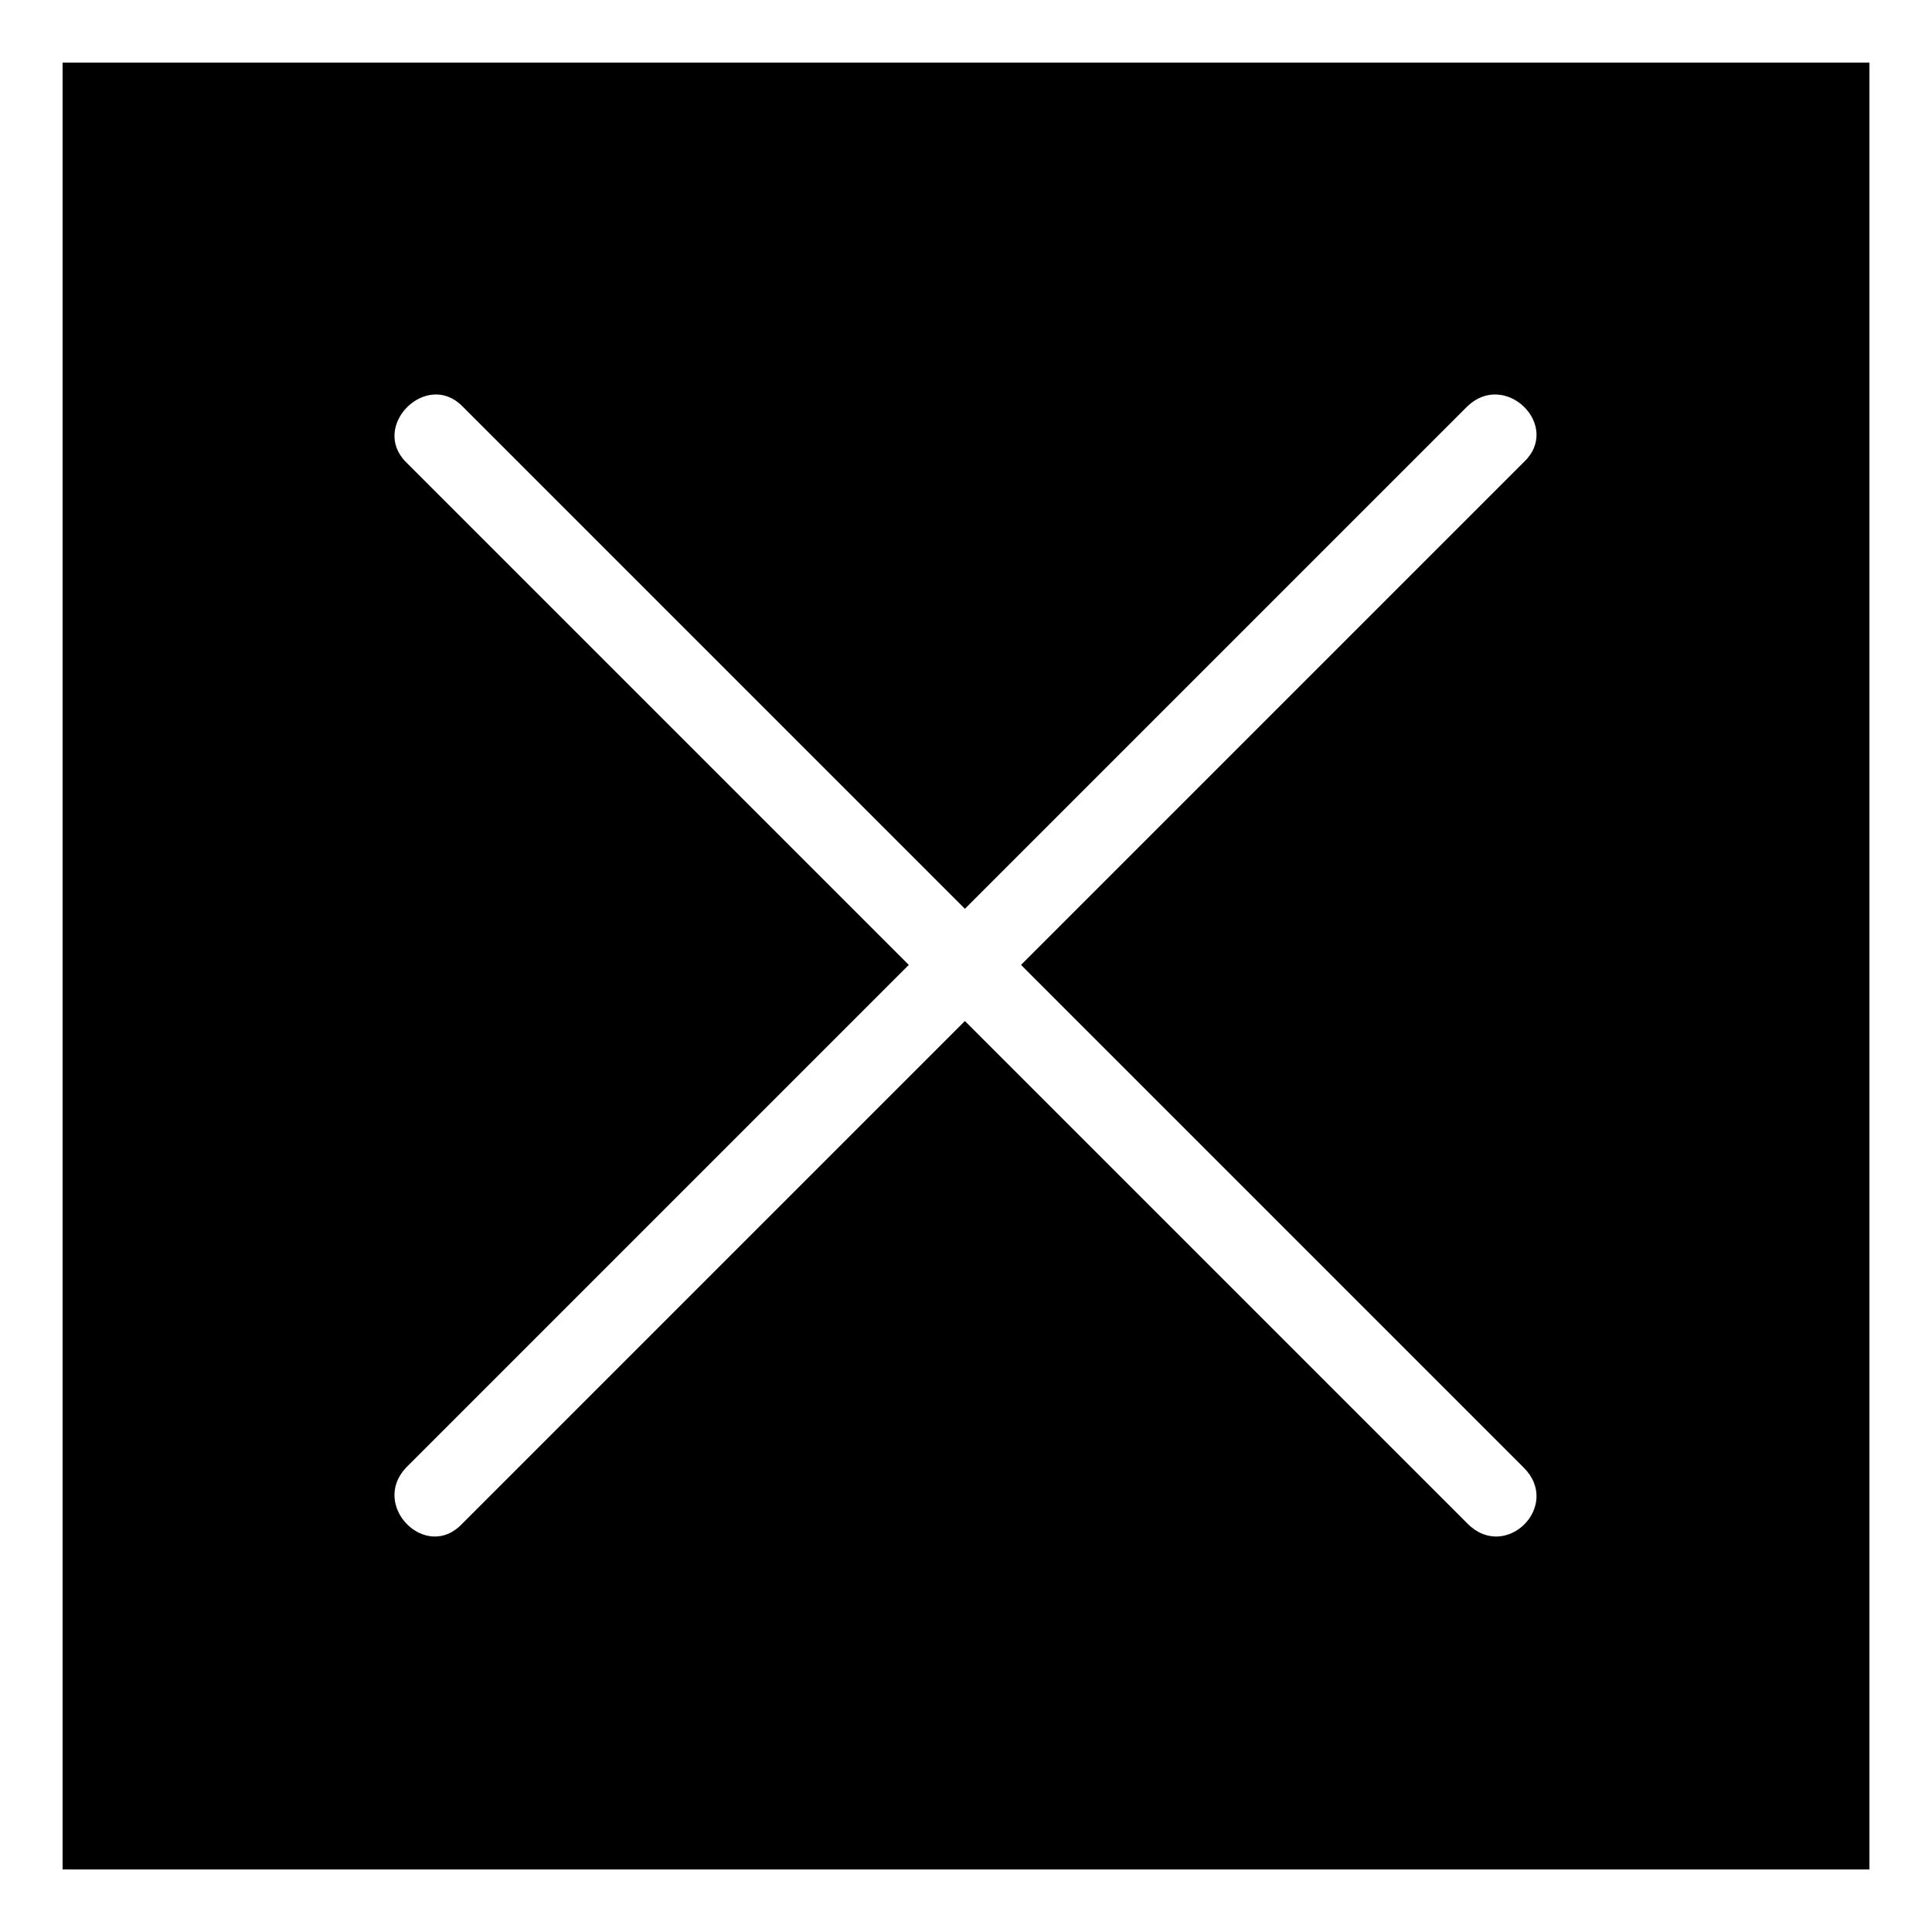 <?xml version="1.0" encoding="UTF-8"?>
<!-- Uploaded to: ICON Repo, www.svgrepo.com, Generator: ICON Repo Mixer Tools -->
<svg fill="#000000" width="800px" height="800px" version="1.1" viewBox="144 144 512 512" xmlns="http://www.w3.org/2000/svg">
 <path d="m160.59 160.59h478.83v478.83h-478.83zm387.23 372.36-133.24-133.24 133.24-133.24c10.113-9.516-4.758-24.387-14.871-14.871l-133.24 133.24-133.24-133.24c-9.516-9.516-24.387 5.352-14.871 14.871l133.24 133.24-133.24 133.24c-9.516 10.113 5.352 24.98 14.871 14.871l133.24-133.24 133.24 133.24c10.113 10.113 24.98-4.758 14.871-14.871z" fill-rule="evenodd"/>
</svg>
